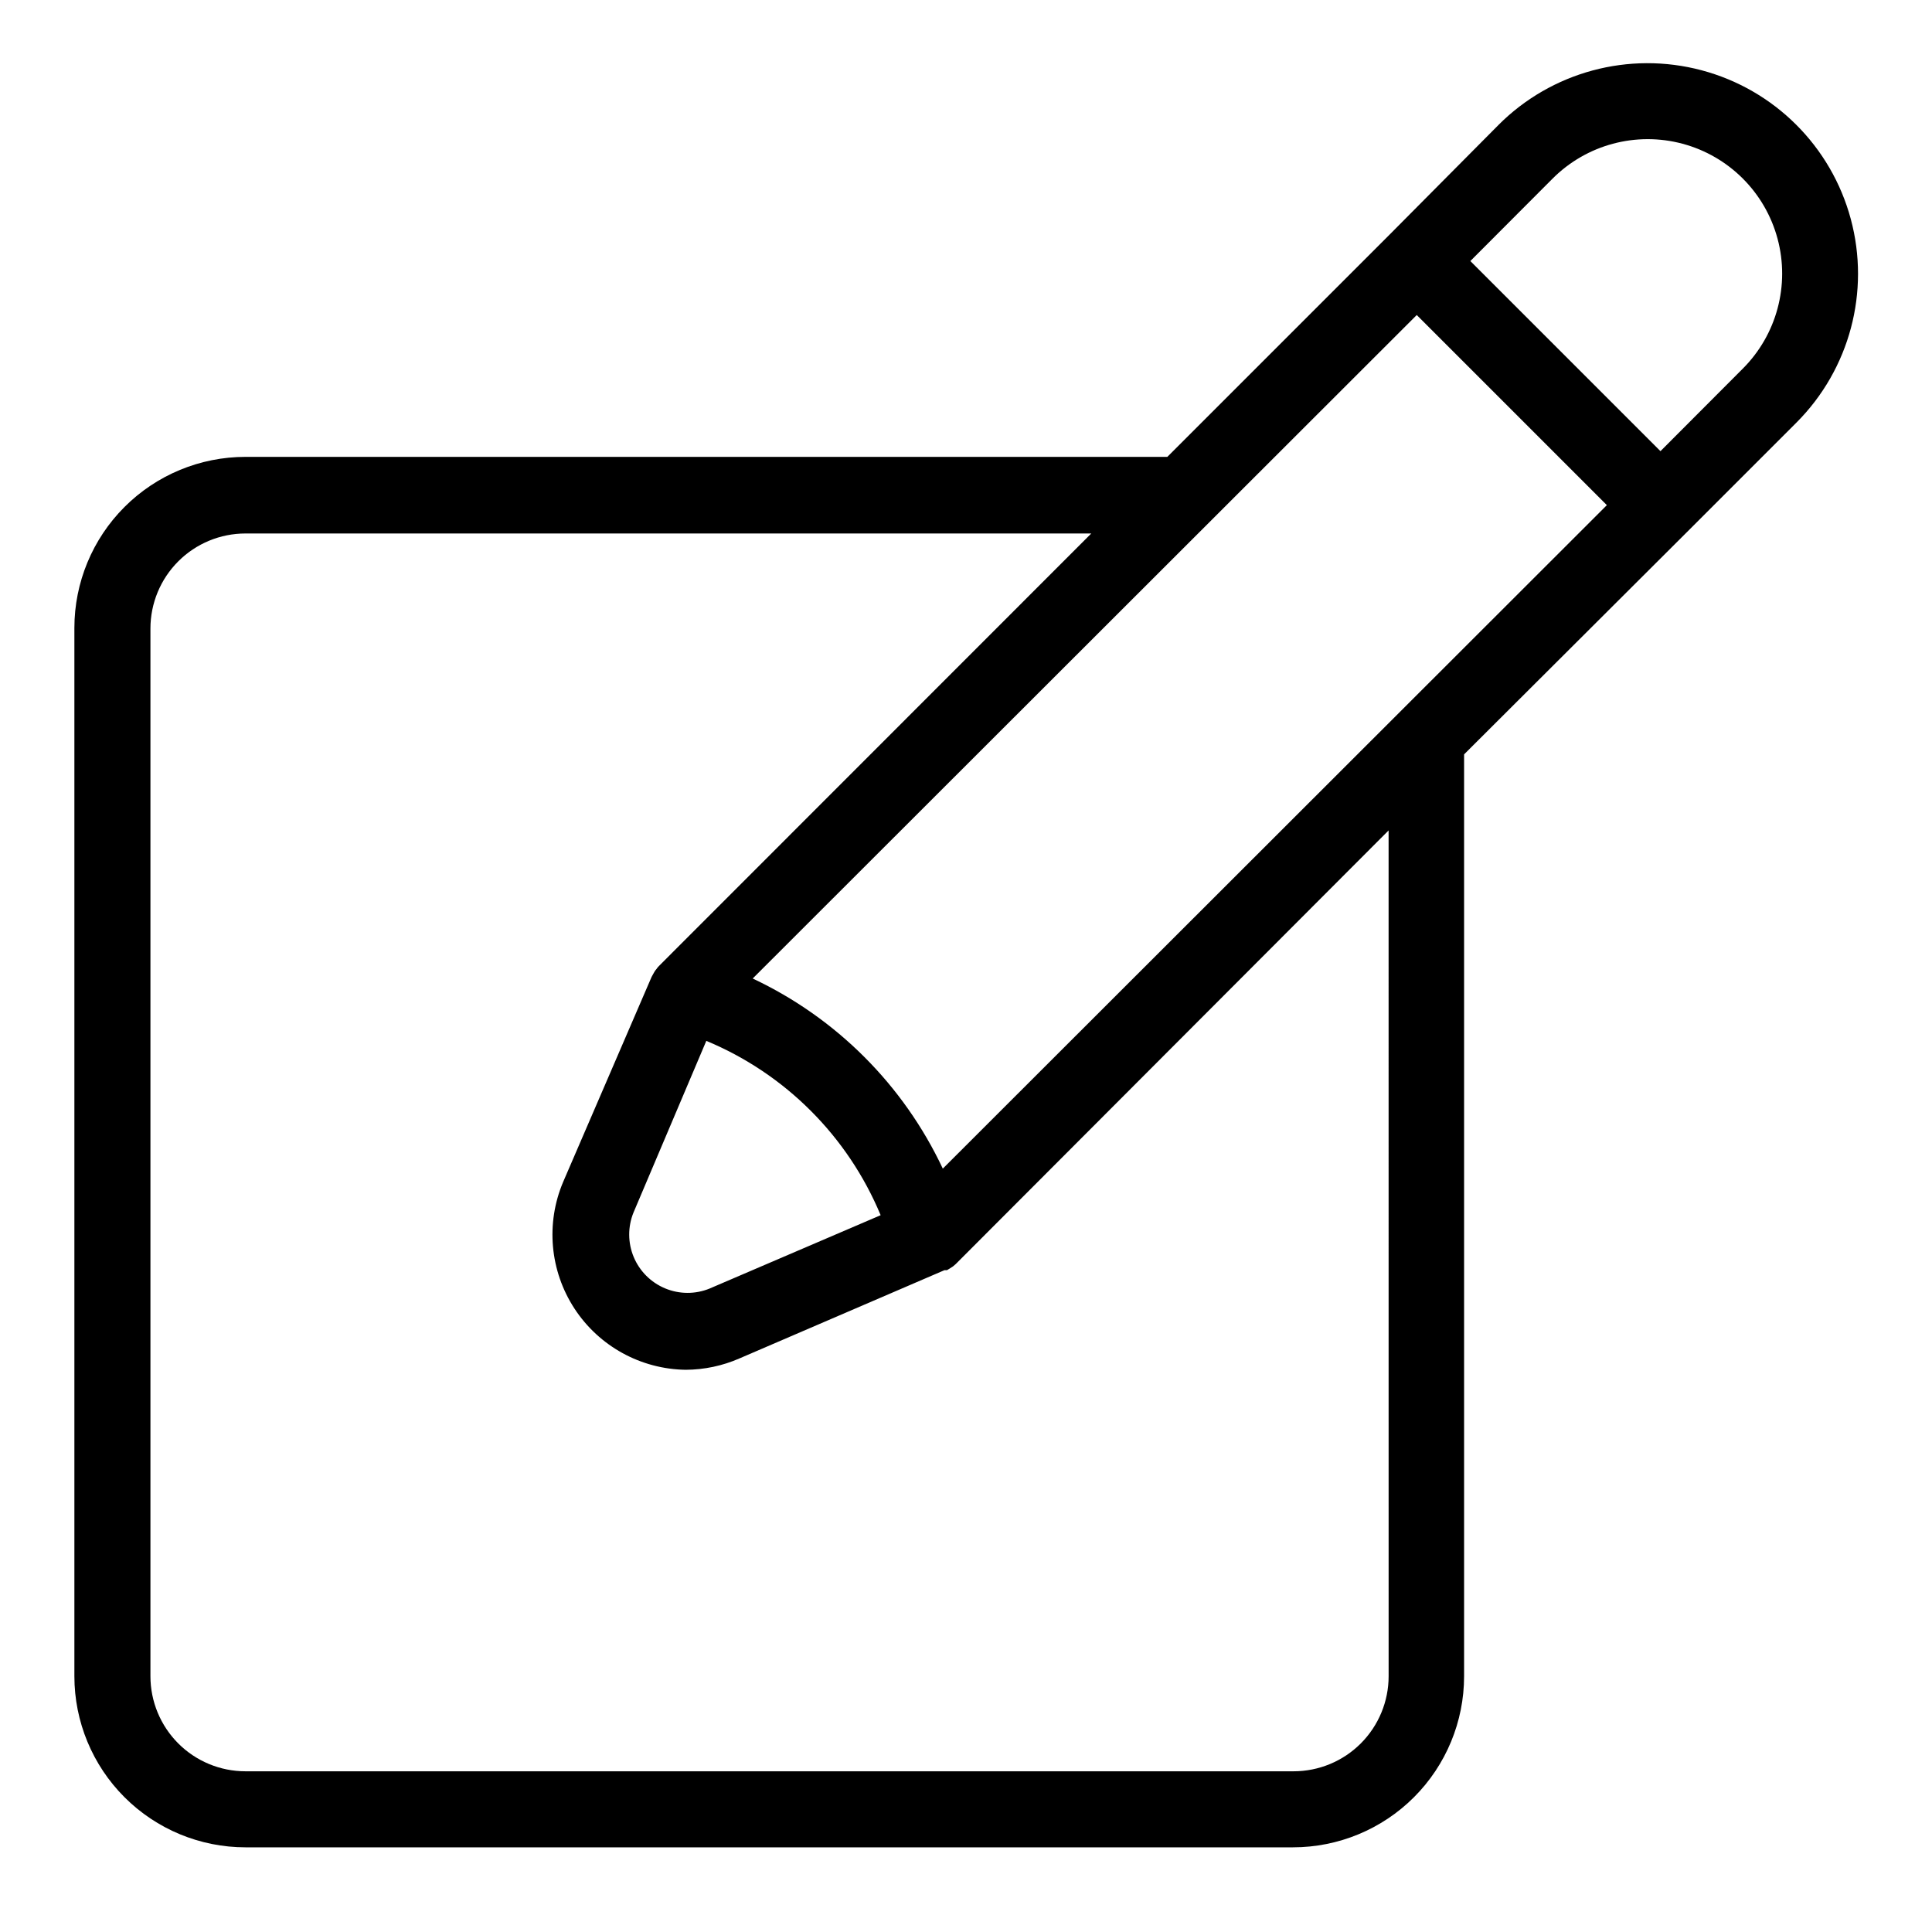 <?xml version="1.0" encoding="UTF-8"?>
<!-- Uploaded to: SVG Repo, www.svgrepo.com, Generator: SVG Repo Mixer Tools -->
<svg fill="#000000" width="800px" height="800px" version="1.1" viewBox="144 144 512 512" xmlns="http://www.w3.org/2000/svg">
 <path d="m541.07 177.16-28.719 28.918-58.996 58.996h-244.3c-12.027 0-23.559 4.777-32.062 13.281-8.504 8.504-13.281 20.035-13.281 32.062v277.8c0 12.023 4.777 23.559 13.281 32.062 8.504 8.504 20.035 13.281 32.062 13.281h277.6c12.027 0 23.559-4.777 32.062-13.281s13.281-20.039 13.281-32.062v-244.3l59.148-58.996 28.969-28.969c14.074-14.121 19.547-34.68 14.355-53.93-5.188-19.25-20.254-34.27-39.523-39.398-19.266-5.129-39.805 0.41-53.879 14.531zm-29.07 411.06c0 6.68-2.656 13.086-7.379 17.812-4.723 4.723-11.133 7.379-17.812 7.379h-277.75c-6.68 0-13.09-2.656-17.812-7.379-4.723-4.727-7.379-11.133-7.379-17.812v-277.65c0-6.684 2.656-13.09 7.379-17.812 4.723-4.727 11.133-7.379 17.812-7.379h224.14l-114.57 114.62c-0.246 0.242-0.465 0.516-0.656 0.805-0.211 0.23-0.398 0.484-0.551 0.754l-0.453 0.805-0.301 0.555-23.43 54.312c-4.648 10.984-3.523 23.555 2.992 33.543 6.519 9.984 17.578 16.07 29.504 16.234 4.906-0.023 9.762-1.051 14.258-3.023l54.309-23.375c0.219 0.02 0.438 0.02 0.656 0l0.754-0.453 0.855-0.555 0.707-0.605 114.72-114.92zm-180.82-168.38c20.898 8.691 37.508 25.301 46.199 46.199l-45.344 19.445v0.004c-3.777 1.535-8.012 1.516-11.773-0.055-3.766-1.566-6.758-4.559-8.328-8.324-1.566-3.766-1.586-7.996-0.051-11.773zm62.676 33.855h-0.004c-10.418-22.145-28.234-39.961-50.379-50.379l175.98-175.83 50.383 50.383zm212-212-21.816 21.867-50.383-50.383 21.816-21.867c9-9 22.117-12.516 34.414-9.219 12.293 3.293 21.895 12.895 25.188 25.188 3.297 12.297-0.219 25.414-9.219 34.414z"/>
</svg>